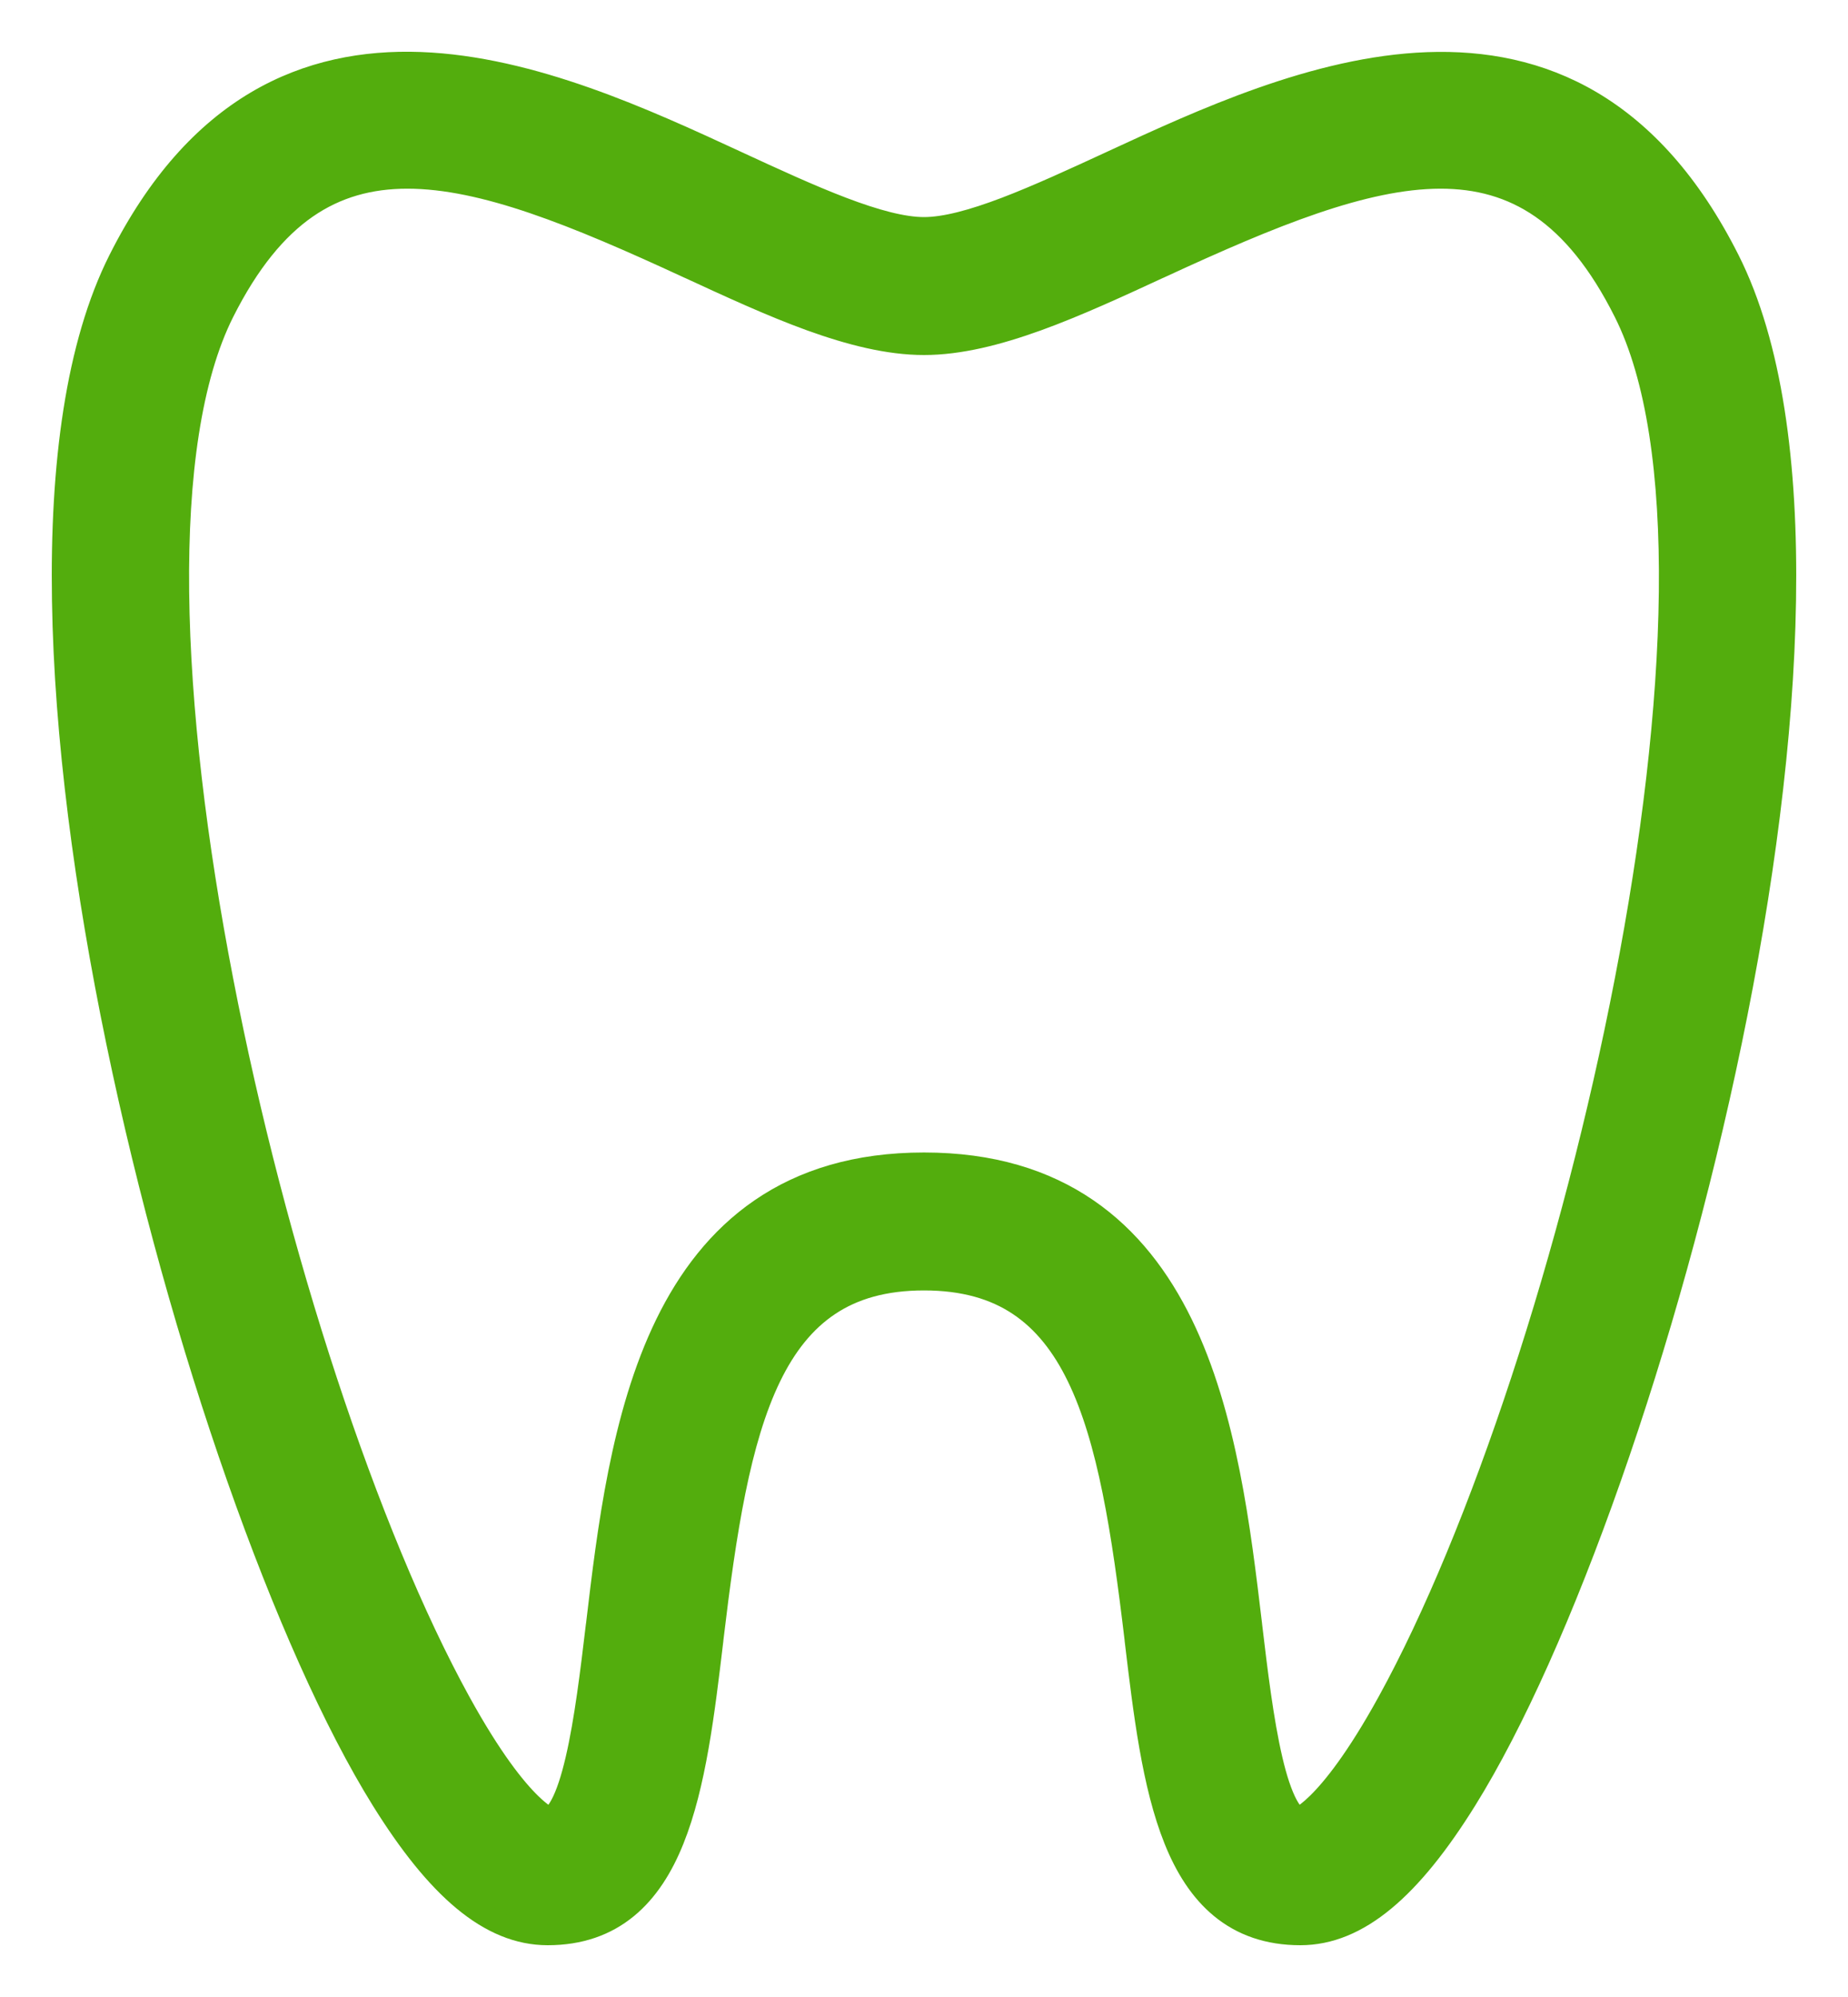 <?xml version="1.0" encoding="UTF-8"?> <svg xmlns="http://www.w3.org/2000/svg" width="25" height="27" viewBox="0 0 25 27" fill="none"> <path d="M23.386 3.517L23.386 3.517C22.862 2.477 22.23 1.795 21.53 1.38C20.83 0.966 20.073 0.827 19.312 0.855C17.804 0.91 16.258 1.625 15.052 2.182L15.04 2.188L15.04 2.188L15.035 2.19C14.528 2.424 14.042 2.648 13.604 2.815C13.162 2.983 12.786 3.085 12.5 3.085C12.214 3.085 11.838 2.983 11.396 2.815C10.957 2.648 10.469 2.423 9.96 2.188L9.96 2.188L9.96 2.188L9.943 2.18C8.737 1.623 7.193 0.909 5.687 0.853C4.926 0.825 4.169 0.965 3.469 1.379C2.769 1.794 2.137 2.477 1.614 3.517C1.039 4.66 0.823 6.281 0.853 8.116C0.882 9.955 1.159 12.027 1.585 14.083C2.436 18.192 3.886 22.268 5.169 24.33C5.913 25.526 6.623 26.15 7.409 26.15C7.845 26.15 8.197 26.023 8.479 25.792C8.757 25.564 8.957 25.244 9.106 24.872C9.402 24.136 9.519 23.155 9.636 22.175L9.637 22.161L9.637 22.161C9.812 20.694 10.002 19.47 10.418 18.613C10.624 18.189 10.883 17.862 11.215 17.641C11.546 17.42 11.963 17.297 12.5 17.297C13.037 17.297 13.454 17.42 13.785 17.641C14.117 17.862 14.376 18.189 14.582 18.613C14.998 19.47 15.188 20.694 15.363 22.161L15.363 22.161L15.364 22.175C15.481 23.155 15.598 24.136 15.894 24.872C16.043 25.244 16.243 25.564 16.521 25.792C16.803 26.023 17.155 26.15 17.591 26.15C18.377 26.15 19.087 25.526 19.831 24.33C21.114 22.268 22.564 18.192 23.415 14.083C23.841 12.027 24.118 9.955 24.147 8.116C24.177 6.281 23.961 4.66 23.386 3.517ZM18.782 23.012L18.782 23.012C18.357 23.784 18.035 24.183 17.826 24.387C17.722 24.489 17.647 24.541 17.603 24.567C17.59 24.574 17.58 24.579 17.572 24.583C17.535 24.573 17.479 24.534 17.41 24.407C17.332 24.263 17.262 24.051 17.201 23.789C17.079 23.266 16.998 22.59 16.925 21.977L16.924 21.965C16.771 20.684 16.587 19.134 15.988 17.905C15.686 17.286 15.276 16.741 14.706 16.351C14.135 15.96 13.413 15.732 12.5 15.732C11.587 15.732 10.865 15.96 10.294 16.351C9.724 16.741 9.314 17.286 9.012 17.905C8.413 19.134 8.229 20.684 8.077 21.965L8.075 21.977C8.002 22.59 7.921 23.266 7.799 23.789C7.738 24.051 7.669 24.264 7.591 24.407C7.522 24.535 7.465 24.574 7.43 24.583C7.397 24.568 7.311 24.521 7.174 24.387C6.965 24.183 6.643 23.784 6.218 23.012L6.218 23.012C4.975 20.755 3.72 16.951 3.006 13.252C2.648 11.403 2.427 9.587 2.409 8.007C2.391 6.424 2.578 5.098 3.021 4.217L3.021 4.217C3.361 3.542 3.736 3.09 4.145 2.806C4.553 2.524 5.004 2.401 5.511 2.401C6.542 2.401 7.785 2.908 9.297 3.607L9.297 3.607L9.298 3.607C9.87 3.871 10.432 4.131 10.967 4.325C11.502 4.518 12.019 4.65 12.5 4.65C12.981 4.65 13.498 4.518 14.033 4.325C14.568 4.131 15.131 3.871 15.702 3.607L15.703 3.607L15.703 3.607C17.212 2.91 18.452 2.404 19.482 2.401C19.99 2.4 20.443 2.522 20.852 2.804C21.262 3.087 21.639 3.54 21.979 4.218C22.422 5.098 22.609 6.424 22.591 8.007C22.573 9.587 22.352 11.403 21.994 13.252C21.28 16.951 20.025 20.755 18.782 23.012Z" fill="#53AD0D" stroke="#53AD0D" stroke-width="0.3"></path> </svg> 